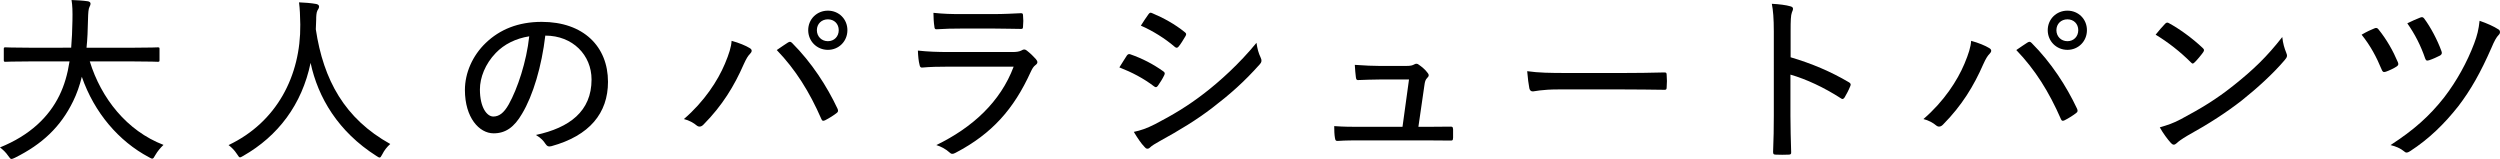 <?xml version="1.0" encoding="UTF-8"?><svg id="_イヤー_2" xmlns="http://www.w3.org/2000/svg" viewBox="0 0 553.436 35.194"><g id="design"><g><path d="M6.439,13.598c-3.719,0-4.999,.08-5.199,.08-.36,0-.4-.04-.4-.4v-2.439c0-.32,.04-.36,.4-.36,.2,0,1.48,.08,5.199,.08H15.757c.16-1.84,.24-3.839,.28-5.999,.04-2.08,0-3.319-.2-4.559,1,.04,2.56,.12,3.599,.28,.32,.04,.6,.24,.6,.48,0,.32-.08,.48-.24,.8-.2,.4-.28,1.12-.32,2.92-.04,2.12-.12,4.159-.32,6.079h10.558c3.719,0,4.999-.08,5.199-.08,.36,0,.4,.04,.4,.36v2.439c0,.36-.04,.4-.4,.4-.2,0-1.48-.08-5.199-.08h-9.838c2.52,8.159,8.199,15.357,16.317,18.477-.64,.6-1.32,1.4-1.8,2.24-.32,.56-.44,.8-.68,.8-.2,0-.4-.12-.76-.32-6.639-3.519-12.078-9.838-14.838-17.797-.48,1.96-1.12,3.759-1.92,5.399-2.76,5.679-6.839,9.518-12.878,12.518-.36,.16-.6,.28-.76,.28-.24,0-.4-.2-.76-.72-.52-.76-1.12-1.32-1.8-1.84,6.639-2.68,10.838-6.759,13.158-11.518,1.08-2.2,1.8-4.679,2.24-7.519H6.439Z"/><path d="M84.634,34.154c-.28,.52-.4,.72-.6,.72-.16,0-.36-.12-.72-.36-8.439-5.359-12.918-12.918-14.558-20.597-1.92,9.239-7.199,16.197-14.917,20.597-.36,.2-.56,.32-.72,.32-.2,0-.32-.24-.68-.76-.52-.8-1.16-1.44-1.84-1.96,10.638-5.039,15.997-15.317,15.877-26.676-.04-2-.08-3.399-.28-4.919,1.2,.04,2.68,.16,3.799,.36,.4,.08,.64,.28,.64,.56,0,.36-.2,.6-.36,.88-.24,.44-.28,1.32-.28,2.08,0,.48-.04,1.48-.08,2.08,1.68,11.238,6.399,19.797,16.477,25.396-.72,.64-1.32,1.4-1.76,2.28Z"/><path d="M115.558,25.196c-1.72,2.96-3.639,4.319-6.279,4.319-3.199,0-6.359-3.479-6.359-9.598,0-3.759,1.68-7.599,4.599-10.398,3.119-3,7.199-4.679,12.398-4.679,9.278,0,14.677,5.479,14.677,13.278,0,6.919-4.079,11.918-12.518,14.238-.64,.16-.96,.04-1.36-.56-.32-.52-.96-1.28-2.08-1.919,7.439-1.6,12.318-5.239,12.318-12.278,0-5.399-4.159-9.718-10.238-9.718-.8,6.759-2.68,13.198-5.159,17.317Zm-5.799-13.478c-2.36,2.439-3.519,5.479-3.519,8.079,0,4.079,1.6,5.999,2.959,5.999,1.24,0,2.32-.72,3.439-2.72,1.92-3.439,3.919-9.398,4.519-15.037-3,.48-5.559,1.76-7.399,3.679Z"/><path d="M160.478,14.117c.92-2.199,1.4-3.719,1.48-5.079,1.64,.44,3.159,1.08,3.999,1.6,.64,.36,.52,.84,.08,1.28s-.8,1-1.4,2.32c-2.08,4.759-4.719,9.118-8.878,13.318-.48,.52-1.04,.64-1.56,.2-.6-.52-1.64-1.12-2.8-1.4,4.519-3.879,7.519-8.519,9.078-12.238Zm13.918-4.679c.4-.24,.6-.28,.96,.08,4.319,4.319,7.679,9.518,10.038,14.518,.2,.44,.2,.72-.2,1-.56,.44-1.6,1.12-2.56,1.6-.44,.2-.64,.12-.8-.28-2.639-6.039-5.719-10.958-9.878-15.277,1-.72,1.92-1.28,2.439-1.64Zm13.198-2.76c0,2.44-1.88,4.359-4.319,4.359-2.44,0-4.359-1.92-4.359-4.359,0-2.439,1.92-4.319,4.359-4.319,2.439,0,4.319,1.88,4.319,4.319Zm-6.759,0c0,1.4,1.04,2.44,2.44,2.44,1.4,0,2.399-1.04,2.399-2.44,0-1.4-1-2.399-2.399-2.399-1.4,0-2.44,1-2.44,2.399Z"/><path d="M209.918,14.757c-2.12,0-4,.04-5.759,.2-.36,.04-.52-.16-.6-.64-.2-.76-.32-1.88-.36-3.119,2.16,.24,4.359,.32,6.959,.32h13.958c.88,0,1.52-.08,2.04-.36,.44-.28,.76-.28,1.16,.04,.72,.56,1.52,1.32,2,1.88,.44,.52,.48,.92-.08,1.32-.48,.36-.72,.8-1.08,1.56-3.719,8.158-8.519,13.638-16.637,17.877-.6,.32-.92,.32-1.36-.12-.8-.72-1.84-1.28-2.88-1.6,7.999-3.879,14.198-9.558,17.117-17.357h-14.478Zm3.039-8.438c-2,0-3.879,.04-5.599,.16-.4,.04-.48-.16-.52-.68-.12-.68-.2-2.04-.2-2.959,2.36,.24,3.759,.28,6.519,.28h6.639c2.56,0,4.439-.12,6.239-.2,.36,0,.44,.16,.44,.56,.08,.72,.08,1.56,0,2.32,0,.52-.08,.64-.6,.6-1.64,0-3.399-.08-5.839-.08h-7.079Z"/><path d="M249.44,12.318c.2-.28,.4-.4,.72-.32,2.76,.96,5.119,2.2,7.319,3.76,.44,.28,.44,.52,.24,.92-.36,.76-.92,1.64-1.4,2.32-.28,.36-.48,.4-.84,.12-2.36-1.8-4.919-3.119-7.679-4.199,.72-1.12,1.28-2.08,1.64-2.6Zm6.279,15.157c3.76-1.96,7.199-3.959,10.998-6.919,3.319-2.56,7.639-6.439,11.438-11.078,.2,1.32,.4,2.16,.96,3.359,.24,.52,.2,.92-.2,1.36-3.52,3.959-6.639,6.679-10.438,9.598-3.52,2.719-7.359,5.039-11.798,7.479-.92,.52-1.68,.96-2.08,1.36-.44,.44-.88,.36-1.24-.12-.72-.72-1.6-2.04-2.36-3.319,1.52-.32,2.839-.76,4.719-1.72Zm-1.48-24.316c.28-.36,.4-.44,.84-.24,2.479,1.04,5.039,2.439,7.199,4.199,.4,.28,.36,.52,.16,.88-.44,.72-1.08,1.84-1.6,2.4-.28,.28-.52,.2-.84-.08-2.04-1.76-4.839-3.519-7.439-4.639,.48-.76,1.12-1.76,1.68-2.52Z"/><path d="M315.957,28.075c1.68,0,3.359-.04,4.959-.04,.6-.04,.72,.04,.76,.6v1.84c-.04,.64-.12,.64-.64,.64-1.84,0-3.599-.04-5.479-.04h-14.278c-1.6,0-3.319,0-5.119,.12-.44,.04-.56-.12-.64-.68-.12-.64-.16-1.68-.16-2.599,2.24,.16,3.839,.16,5.719,.16h9.398l1.44-10.478h-6.559c-1.52,0-3.359,.08-4.559,.12-.44,.04-.56-.04-.64-.6-.08-.64-.2-1.8-.24-2.76,2.44,.16,3.919,.24,5.599,.24h5.679c1.16,0,1.48-.12,1.919-.36,.36-.2,.68-.16,.96,.08,.6,.4,1.44,1.08,1.92,1.76,.4,.44,.36,.8-.04,1.16-.4,.4-.52,.8-.64,1.72l-1.32,9.118h1.96Z"/><path d="M344.959,19.797c-3.679,0-5.319,.44-5.599,.44-.44,0-.68-.2-.8-.68-.16-.76-.36-2.32-.48-3.799,2.52,.36,5.119,.4,8.759,.4h12.518c2.88,0,5.879-.04,8.959-.12,.52-.04,.64,.08,.64,.52,.08,.84,.08,1.92,0,2.8,0,.44-.12,.56-.64,.52-3-.04-5.959-.08-8.759-.08h-14.597Z"/><path d="M396.398,12.678c4.719,1.4,8.878,3.159,12.878,5.519,.36,.2,.52,.44,.36,.8-.4,1-.88,1.88-1.28,2.56-.28,.4-.48,.48-.84,.2-3.719-2.4-7.679-4.239-11.158-5.239v9.118c0,2.52,.08,5.319,.16,8.039,.04,.44-.12,.56-.6,.56-.84,.04-1.92,.04-2.76,0-.52,0-.64-.12-.64-.6,.12-2.719,.16-5.519,.16-7.999V7.039c0-3-.16-4.759-.44-6.199,1.6,.08,3.199,.28,4.119,.56,.76,.2,.64,.64,.32,1.36-.24,.64-.28,1.76-.28,4.159v5.759Z"/><path d="M434.879,14.117c.92-2.199,1.4-3.719,1.48-5.079,1.64,.44,3.159,1.08,3.999,1.6,.64,.36,.52,.84,.08,1.28-.44,.44-.8,1-1.4,2.32-2.08,4.759-4.719,9.118-8.878,13.318-.48,.52-1.04,.64-1.56,.2-.6-.52-1.64-1.12-2.8-1.4,4.519-3.879,7.519-8.519,9.079-12.238Zm13.917-4.679c.4-.24,.6-.28,.96,.08,4.319,4.319,7.679,9.518,10.038,14.518,.2,.44,.2,.72-.2,1-.56,.44-1.6,1.12-2.56,1.6-.44,.2-.64,.12-.8-.28-2.639-6.039-5.719-10.958-9.878-15.277,1-.72,1.92-1.28,2.439-1.64Zm13.198-2.76c0,2.44-1.88,4.359-4.319,4.359-2.44,0-4.359-1.92-4.359-4.359,0-2.439,1.92-4.319,4.359-4.319,2.439,0,4.319,1.88,4.319,4.319Zm-6.759,0c0,1.4,1.04,2.44,2.44,2.44,1.4,0,2.399-1.04,2.399-2.44,0-1.4-1-2.399-2.399-2.399-1.4,0-2.44,1-2.44,2.399Z"/><path d="M479.32,5.239c.32-.32,.56-.28,.88-.08,2.16,1.16,5.119,3.28,7.439,5.479,.32,.32,.36,.48,.12,.88-.44,.64-1.48,1.88-1.92,2.28-.36,.32-.44,.4-.8,.04-2.399-2.4-5.119-4.519-7.839-6.159,.68-.88,1.52-1.8,2.12-2.44Zm3.52,21.116c4.559-2.44,7.679-4.319,11.518-7.359,4.439-3.519,7.479-6.439,10.878-10.798,.16,1.48,.479,2.48,.88,3.479,.28,.64,.24,.96-.36,1.64-2.439,2.88-5.919,6.079-9.478,8.918-3.399,2.64-7.119,5.079-12.038,7.799-1.4,.84-2.04,1.32-2.4,1.68-.44,.4-.8,.44-1.24-.04-.76-.84-1.72-2.12-2.479-3.479,1.76-.52,3-.92,4.719-1.84Z"/><path d="M525.64,6.279c.36-.16,.64-.12,.88,.2,1.839,2.28,3.239,4.759,4.319,7.319,.16,.44,.12,.64-.28,.92-.52,.36-1.68,.92-2.399,1.16-.52,.16-.72,.04-.92-.48-1.16-2.8-2.479-5.279-4.439-7.719,1.08-.64,2.2-1.16,2.84-1.4Zm27.475,.24c.4,.24,.44,.84,.04,1.2-.52,.52-1,1.4-1.6,2.84-2.399,5.479-4.599,9.358-7.319,12.918-3.12,3.959-6.519,7.279-10.718,9.998-.52,.32-.84,.44-1.24,.08-.92-.76-1.919-1.16-3.08-1.44,5.199-3.359,8.639-6.439,11.878-10.558,2.8-3.639,5.08-7.799,6.639-11.918,.68-1.8,1-3.119,1.2-5.039,1.64,.56,3.16,1.24,4.199,1.92Zm-17.317-2.64c.4-.16,.6-.08,.84,.2,1.439,1.92,2.959,4.799,3.839,7.239,.16,.44,.12,.68-.28,.96-.6,.32-1.76,.84-2.4,1.04-.52,.16-.72,.16-.92-.36-.959-2.84-2.279-5.399-3.959-7.799,.88-.44,1.959-.92,2.879-1.28Z"/></g></g></svg>